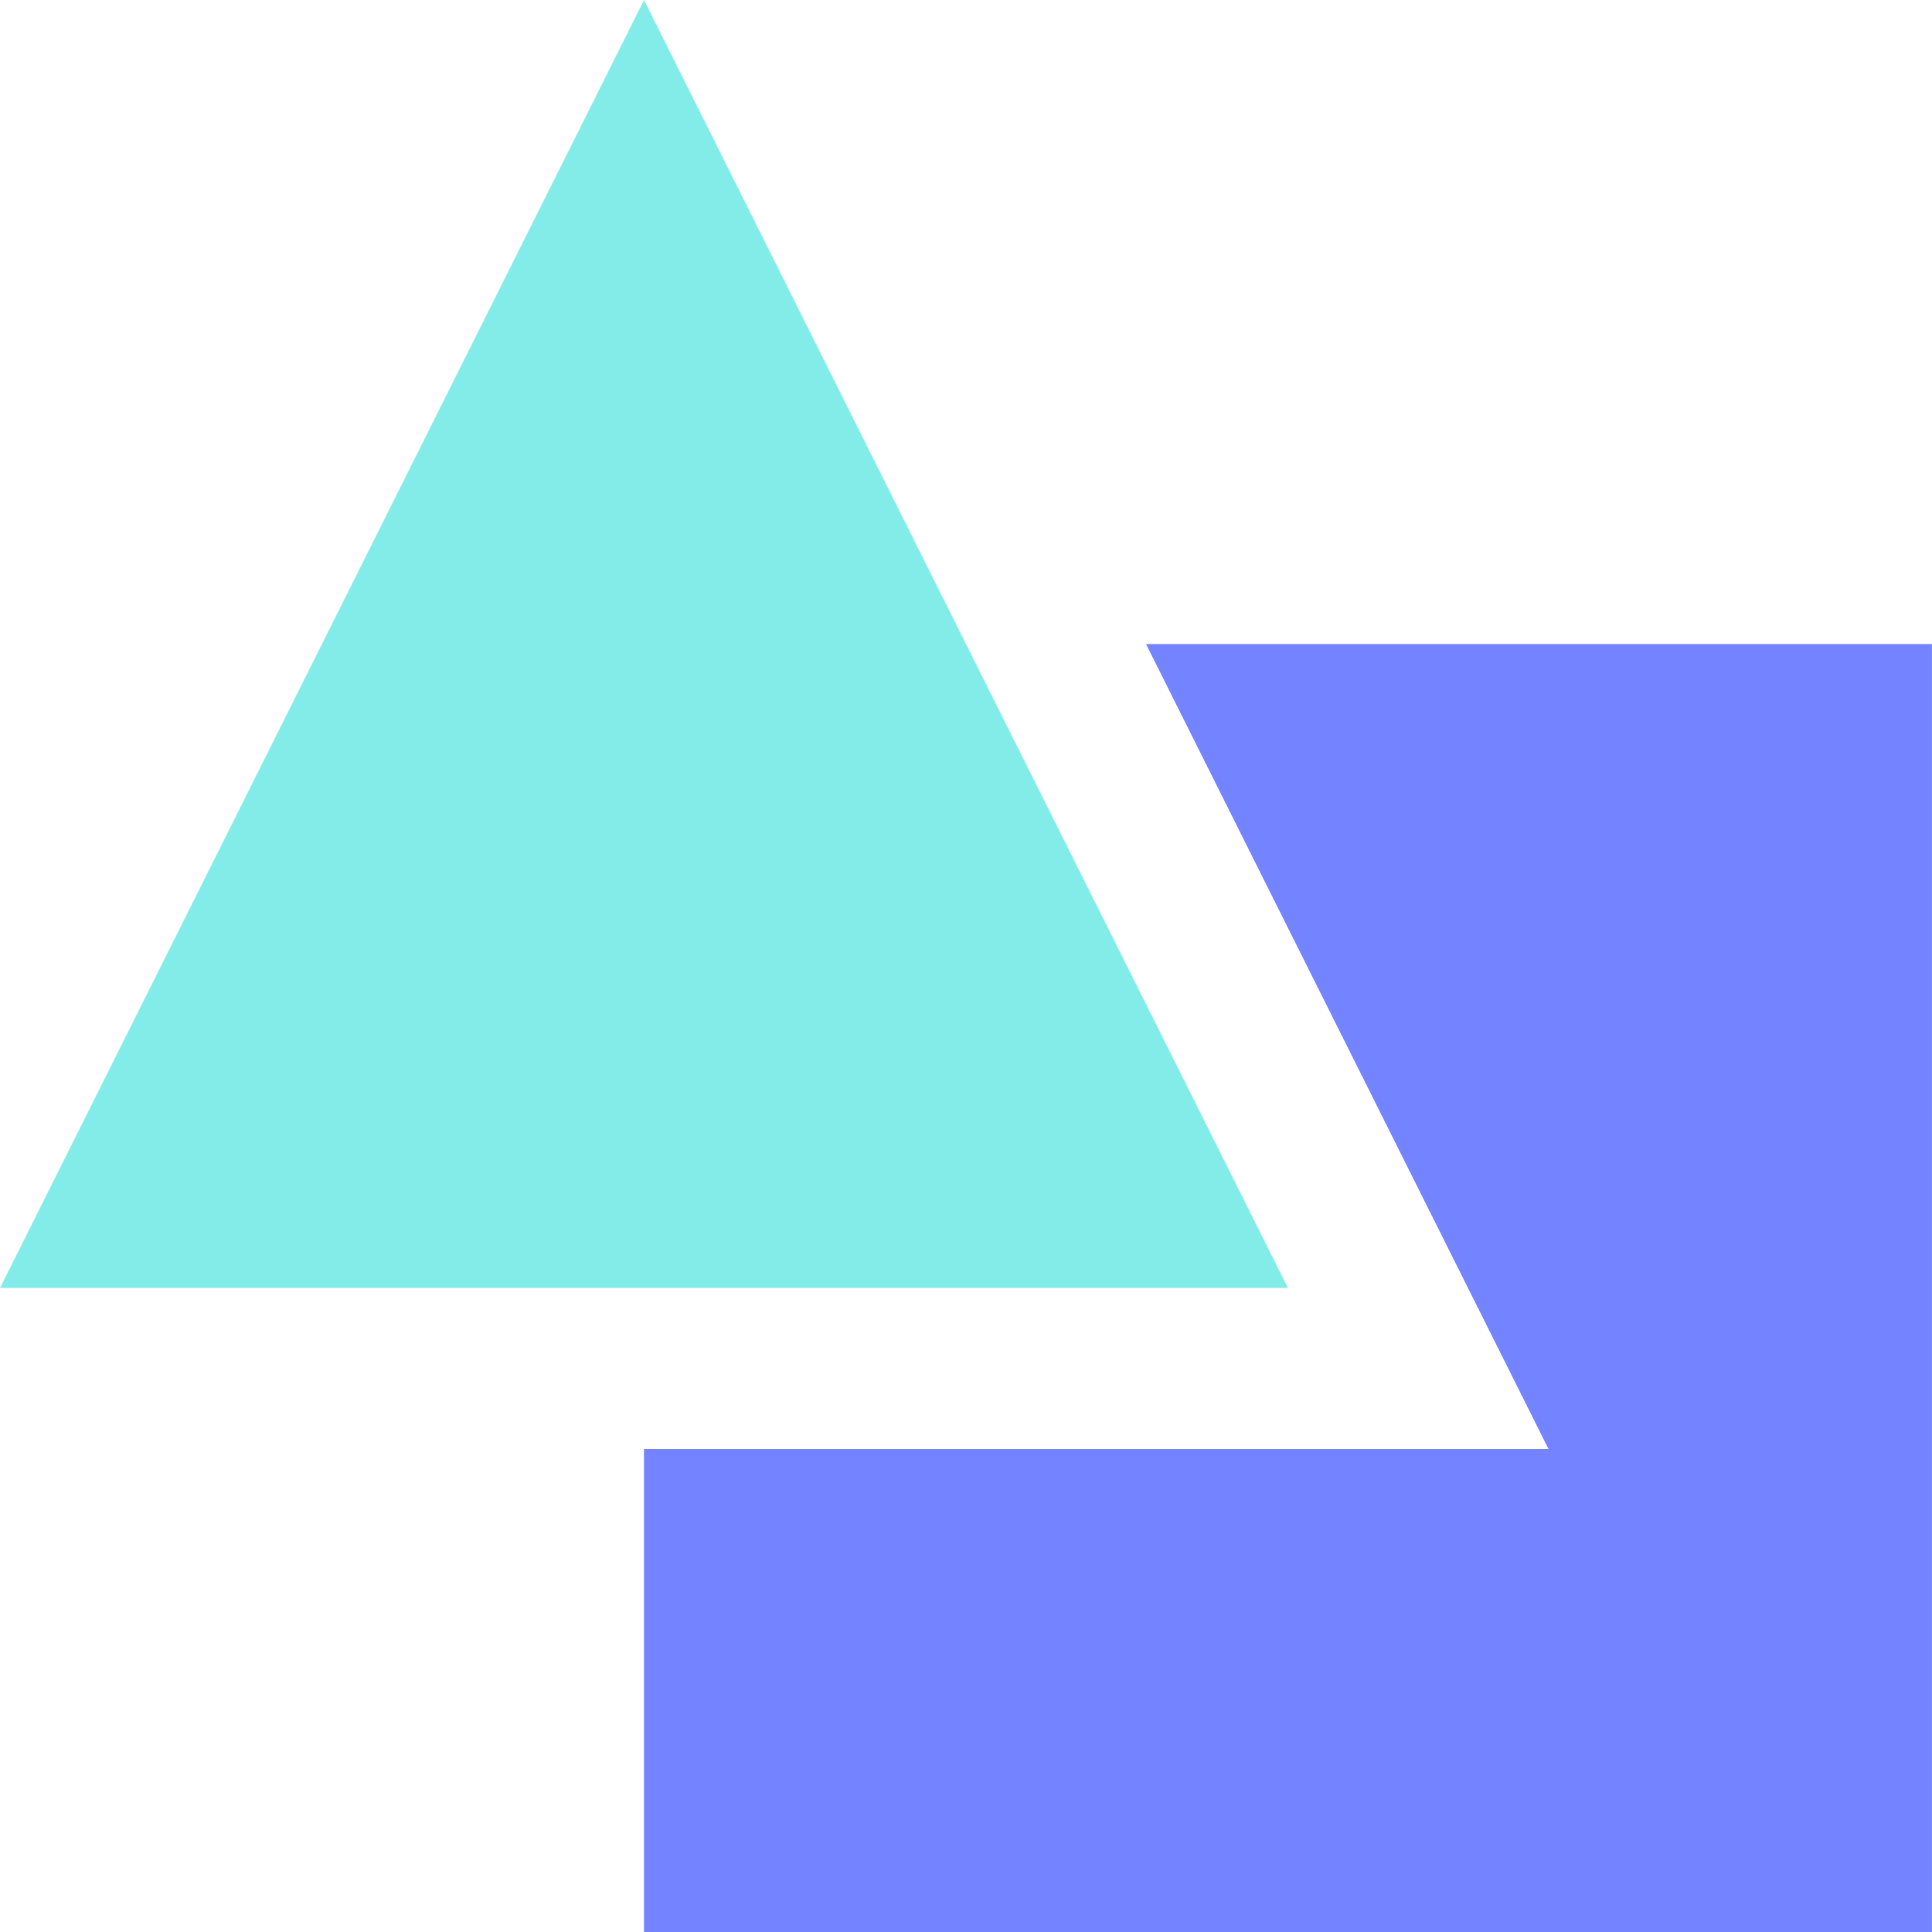 <svg width="40" height="40" fill="none" xmlns="http://www.w3.org/2000/svg"><path d="M23.727 13.334L32.06 30H13.333v10h26.666V13.334H23.726z" fill="#7483FF"/><path d="M13.334 0L0 26.666h26.666L13.334 0z" fill="#83ECE9"/></svg>